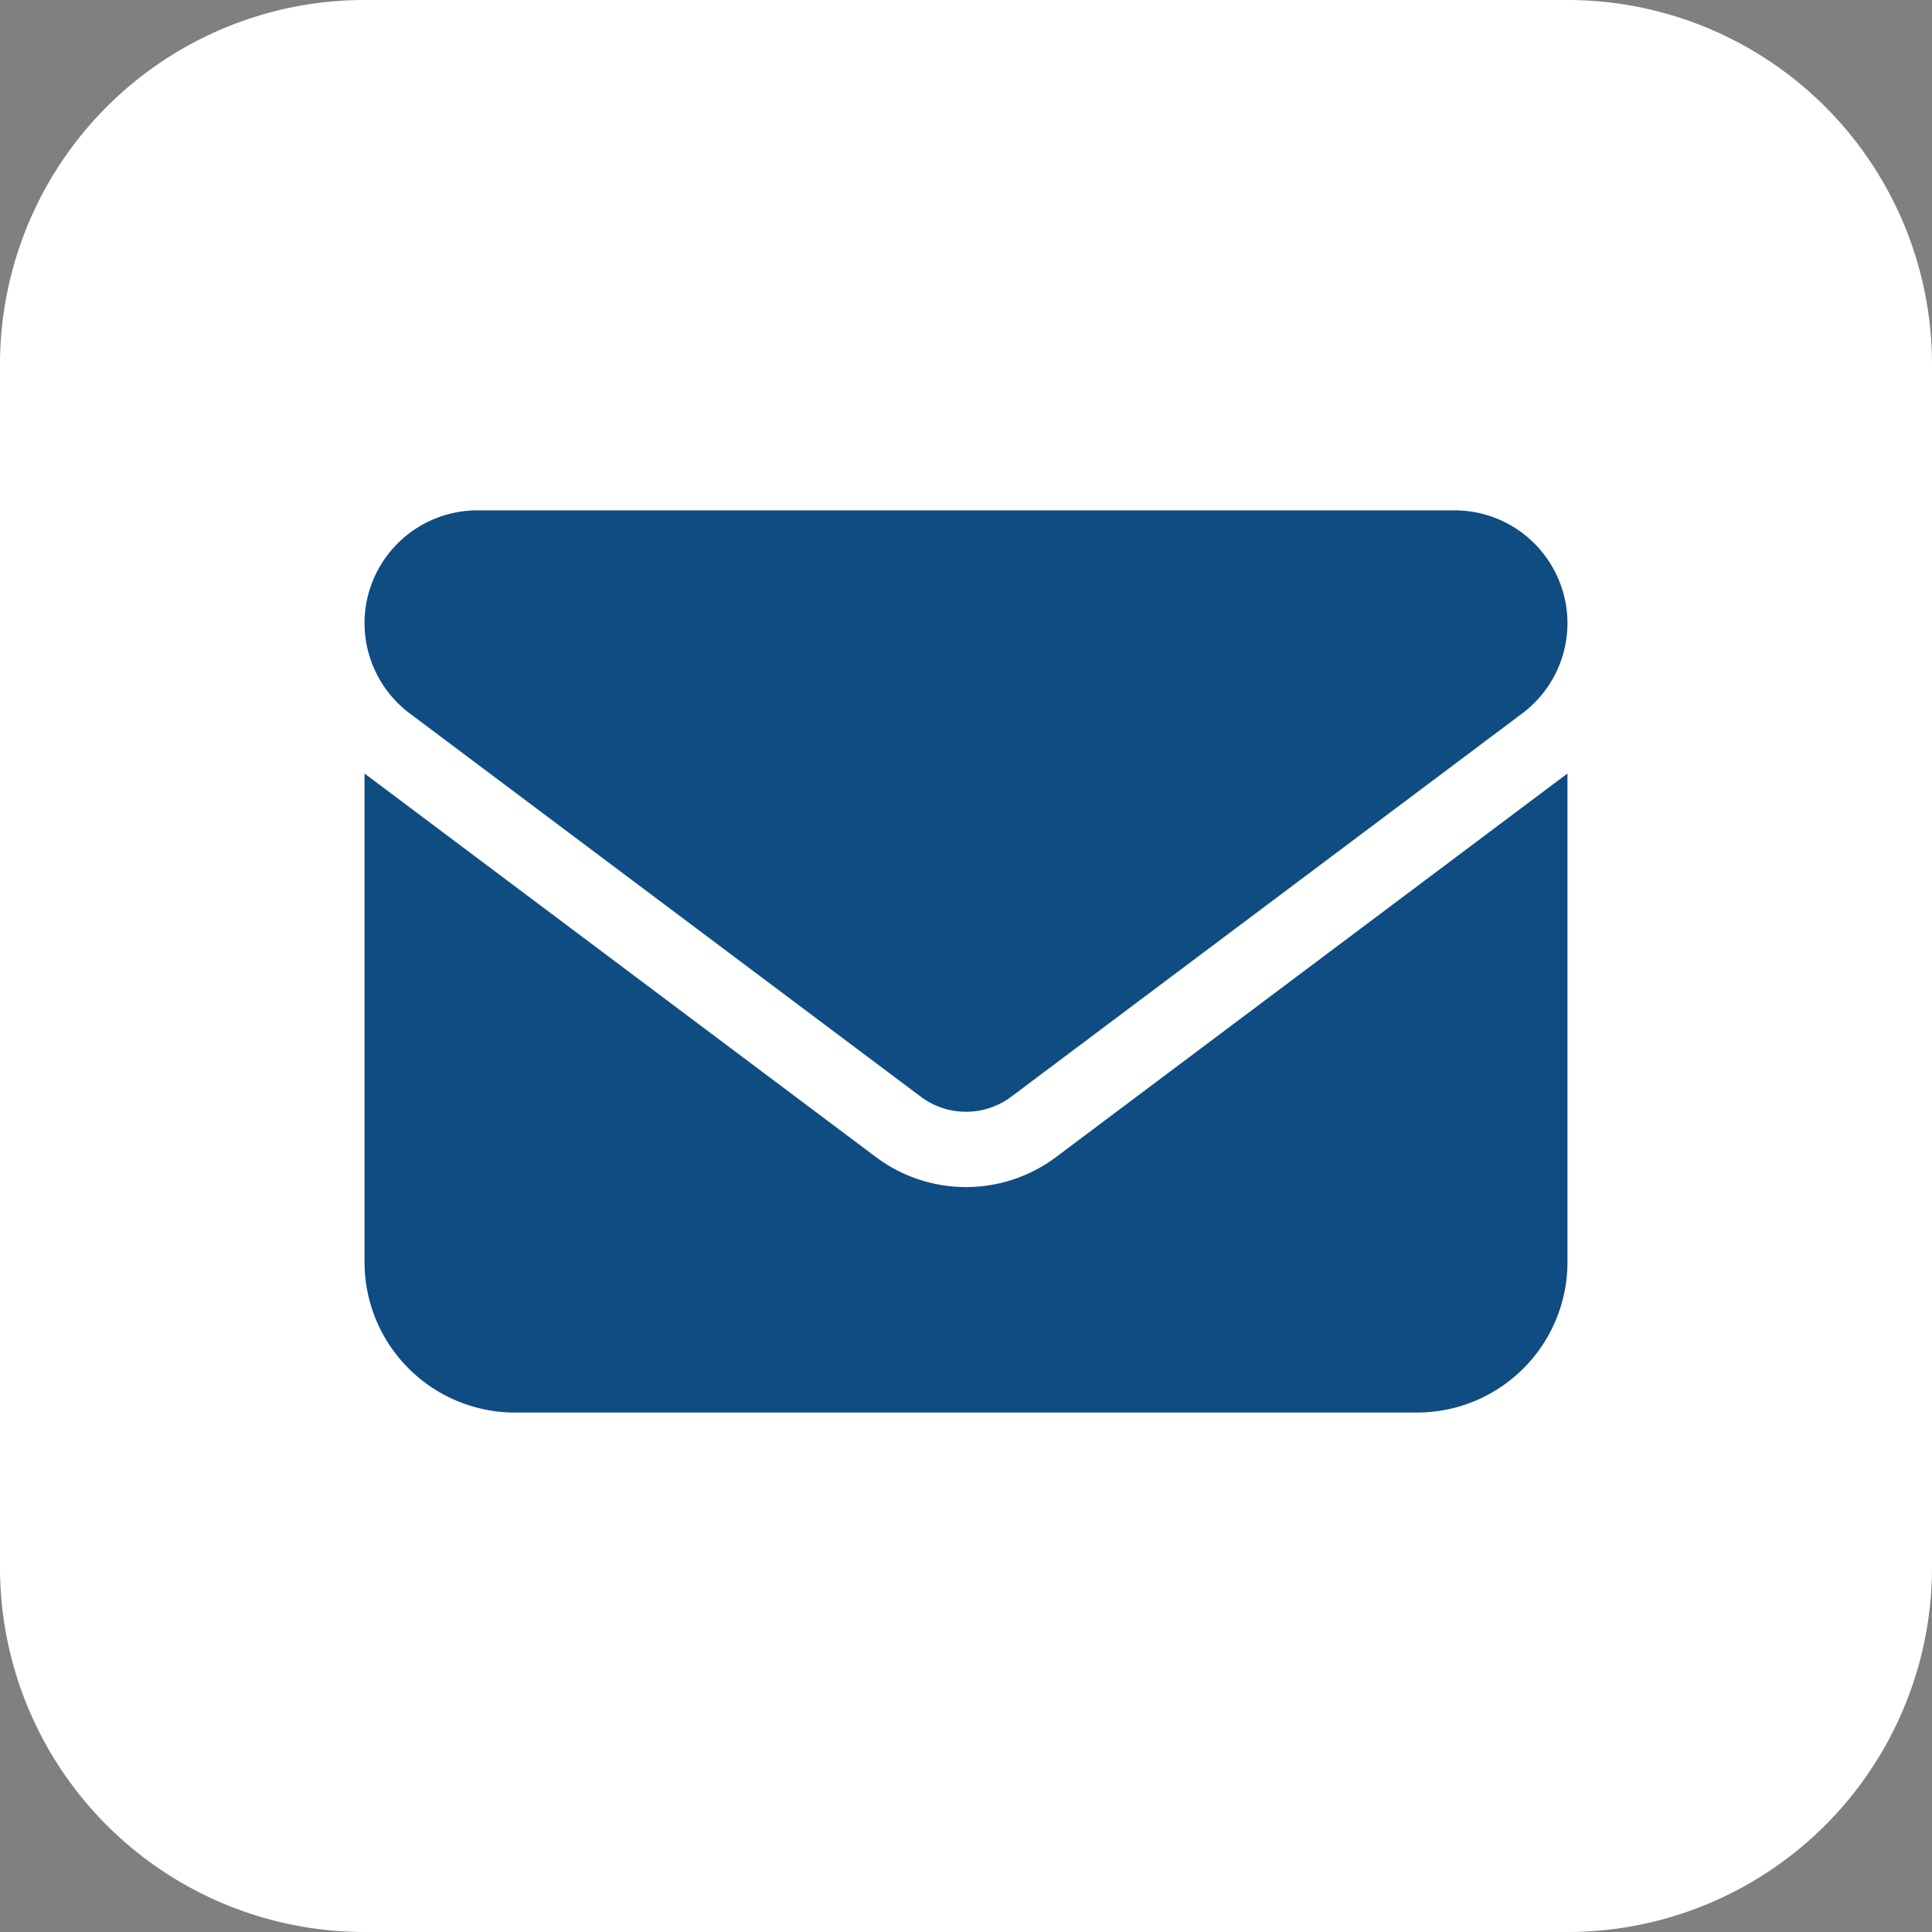 <svg xmlns="http://www.w3.org/2000/svg" width="53" height="53" viewBox="0 0 53 53">
  <rect x="0" y="0" width="53" height="53" fill="#808080" stroke="none"/>
  <g id="组_1841" data-name="组 1841" transform="translate(352 -4108)">
    <path id="路径_1801" data-name="路径 1801" d="M10,0H43A10,10,0,0,1,53,10V43A10,10,0,0,1,43,53H10A10,10,0,0,1,0,43V10A10,10,0,0,1,10,0Z" transform="translate(-352 4108)" fill="#fff"/>
    <path id="路径_1800" data-name="路径 1800" d="M3.094-24.75A3.1,3.1,0,0,0,0-21.656a3.1,3.1,0,0,0,1.238,2.475L15.263-8.662a2.069,2.069,0,0,0,2.475,0L31.762-19.181A3.1,3.1,0,0,0,33-21.656a3.1,3.1,0,0,0-3.094-3.094H3.094ZM0-17.531V-4.125A4.129,4.129,0,0,0,4.125,0h24.75A4.129,4.129,0,0,0,33-4.125V-17.531L18.975-7.012a4.119,4.119,0,0,1-4.95,0Z" transform="translate(-342 4146.75)" fill="#0f4c81"/>
  </g>
</svg>
